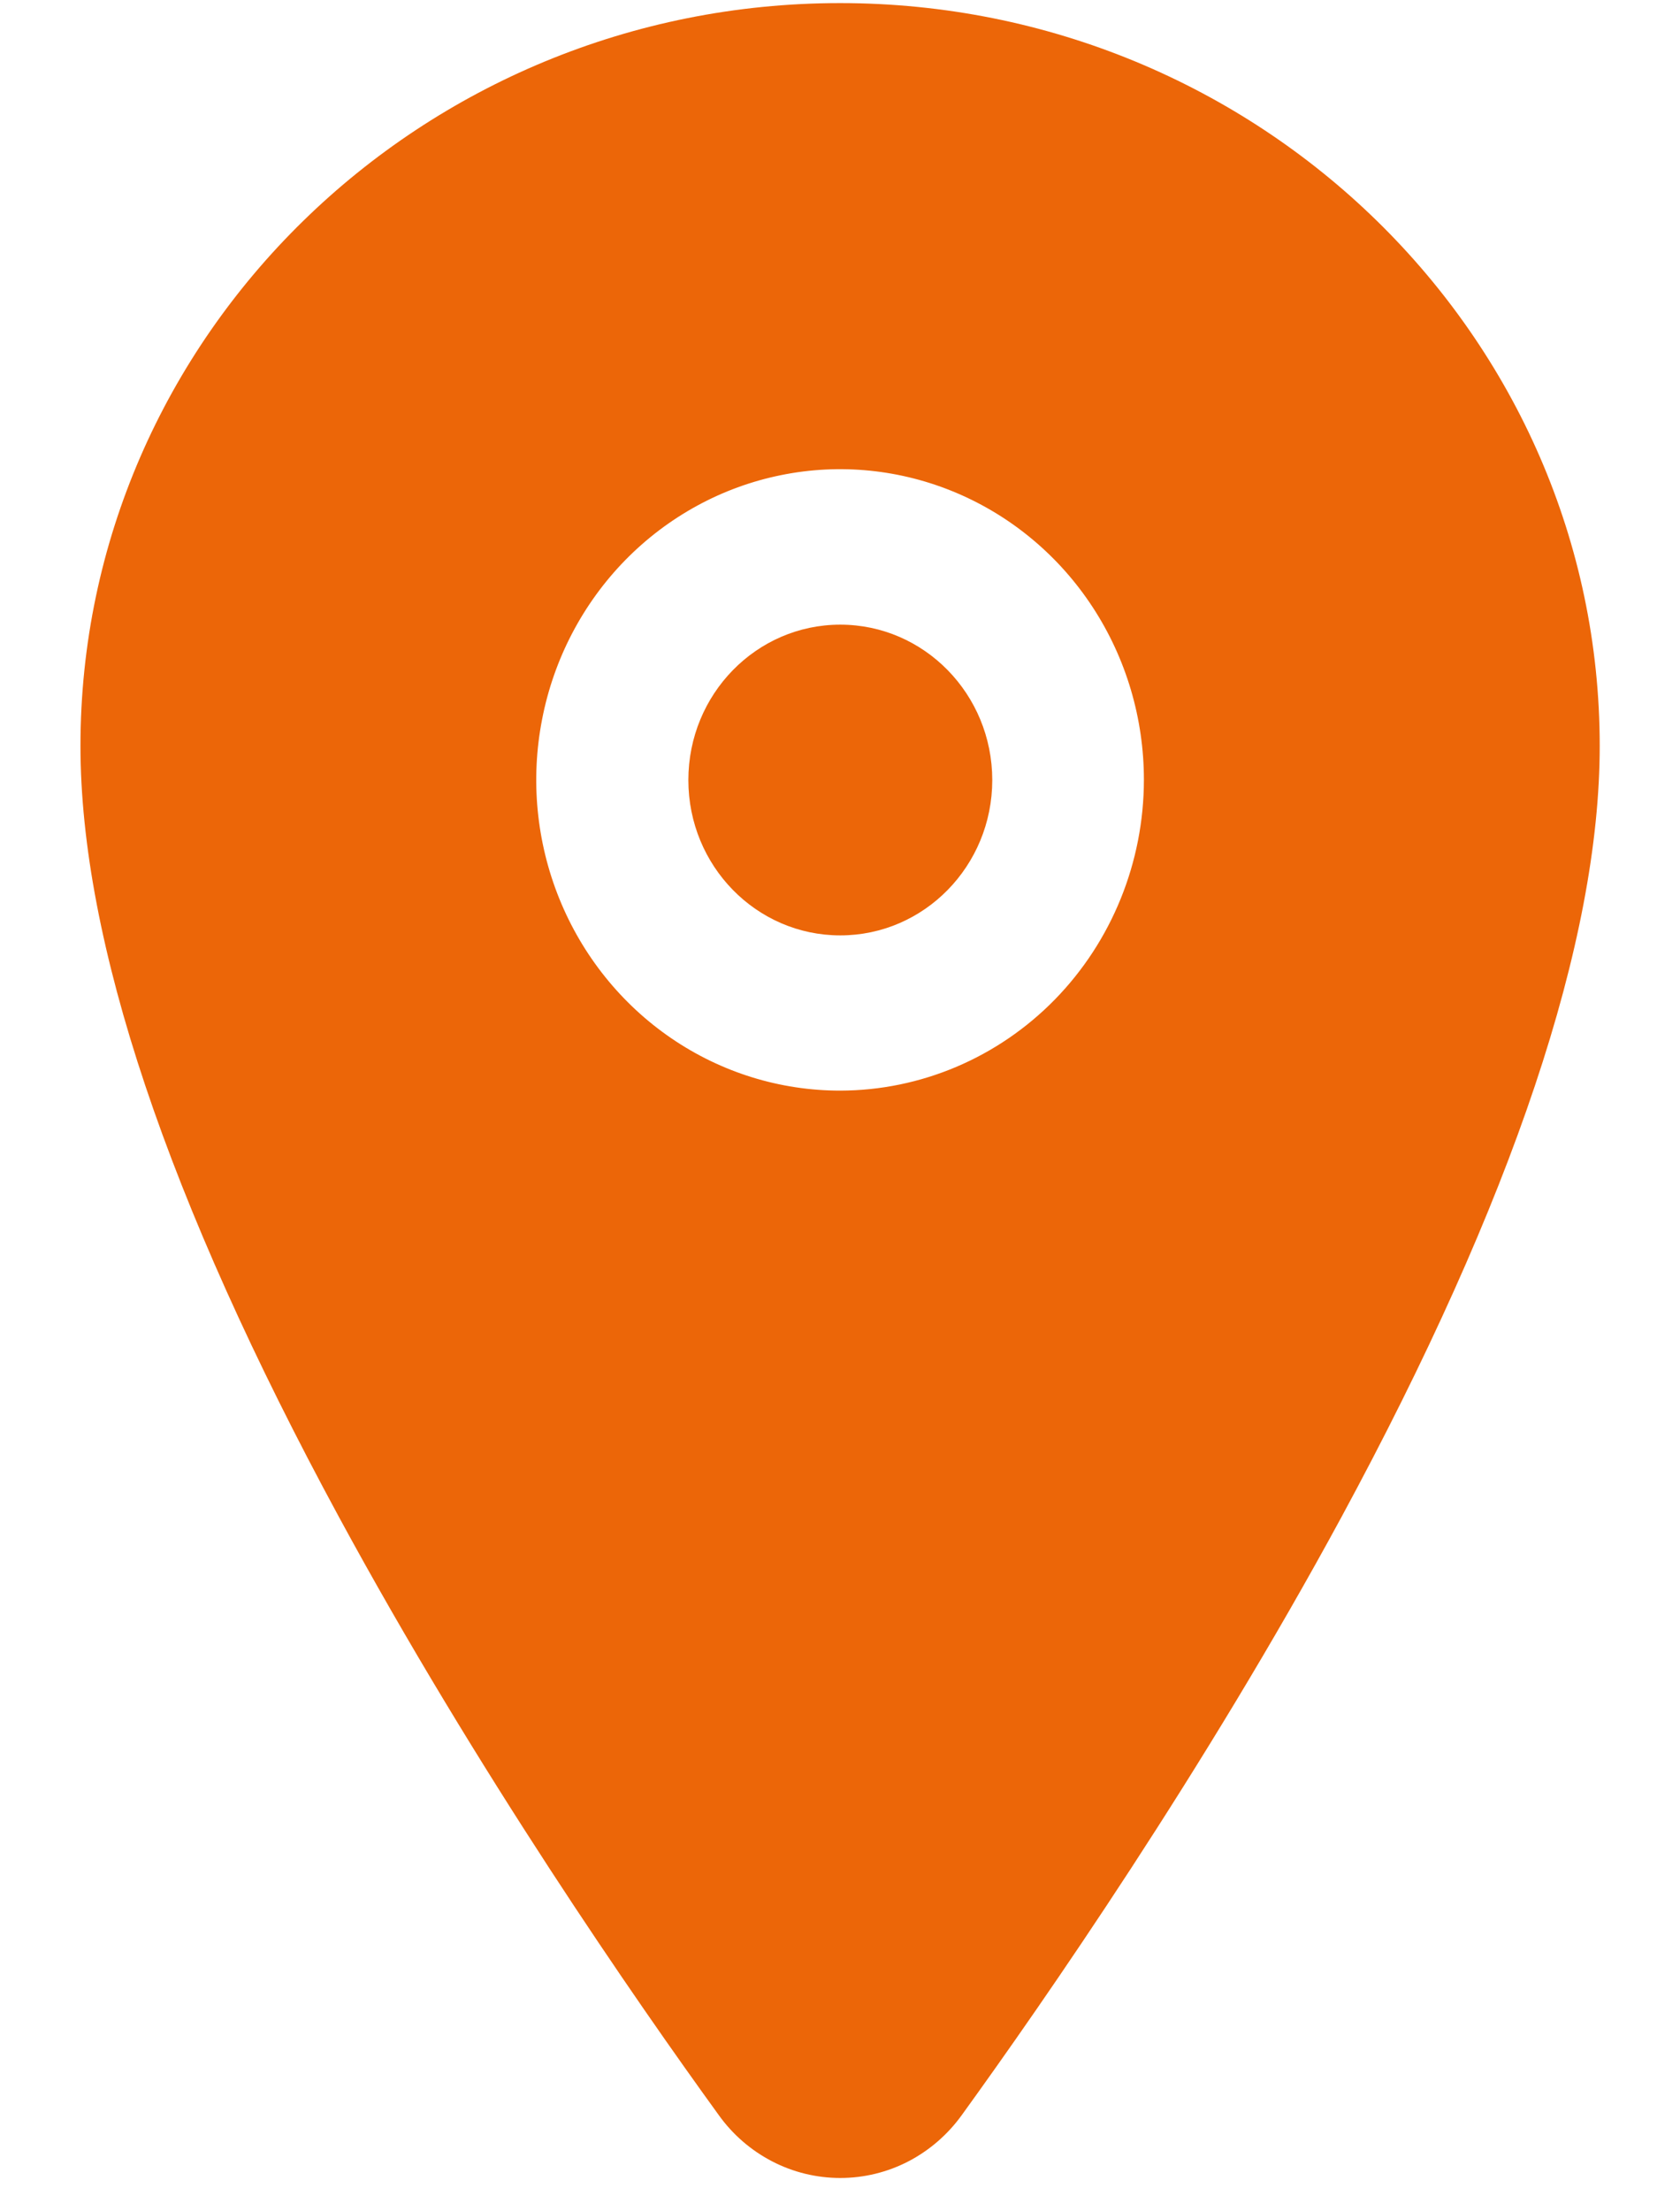 <svg width="19" height="25" viewBox="0 0 19 25" fill="none" xmlns="http://www.w3.org/2000/svg">
<path d="M9.503 10.575C10.452 10.575 11.222 9.789 11.222 8.819C11.222 7.849 10.452 7.062 9.503 7.062C8.554 7.062 7.785 7.849 7.785 8.819C7.785 9.789 8.554 10.575 9.503 10.575Z" fill="#EC6608"/>
<path d="M9.501 0.035C4.764 0.035 0.91 3.803 0.91 8.433C0.91 10.638 1.893 13.57 3.832 17.148C5.389 20.02 7.191 22.618 8.128 23.911C8.286 24.132 8.493 24.311 8.732 24.435C8.971 24.559 9.235 24.623 9.503 24.623C9.771 24.623 10.035 24.559 10.274 24.435C10.512 24.311 10.719 24.132 10.878 23.911C11.813 22.618 13.616 20.02 15.173 17.148C17.109 13.571 18.092 10.639 18.092 8.433C18.092 3.803 14.238 0.035 9.501 0.035ZM9.501 12.33C8.821 12.33 8.157 12.124 7.592 11.738C7.027 11.352 6.586 10.803 6.326 10.161C6.066 9.519 5.998 8.813 6.131 8.132C6.263 7.45 6.591 6.824 7.071 6.333C7.552 5.842 8.164 5.507 8.831 5.372C9.497 5.236 10.188 5.306 10.816 5.572C11.444 5.838 11.981 6.288 12.358 6.865C12.736 7.443 12.937 8.122 12.937 8.817C12.936 9.748 12.574 10.641 11.93 11.3C11.286 11.958 10.412 12.329 9.501 12.33Z" fill="#EC6608"/>
</svg>
